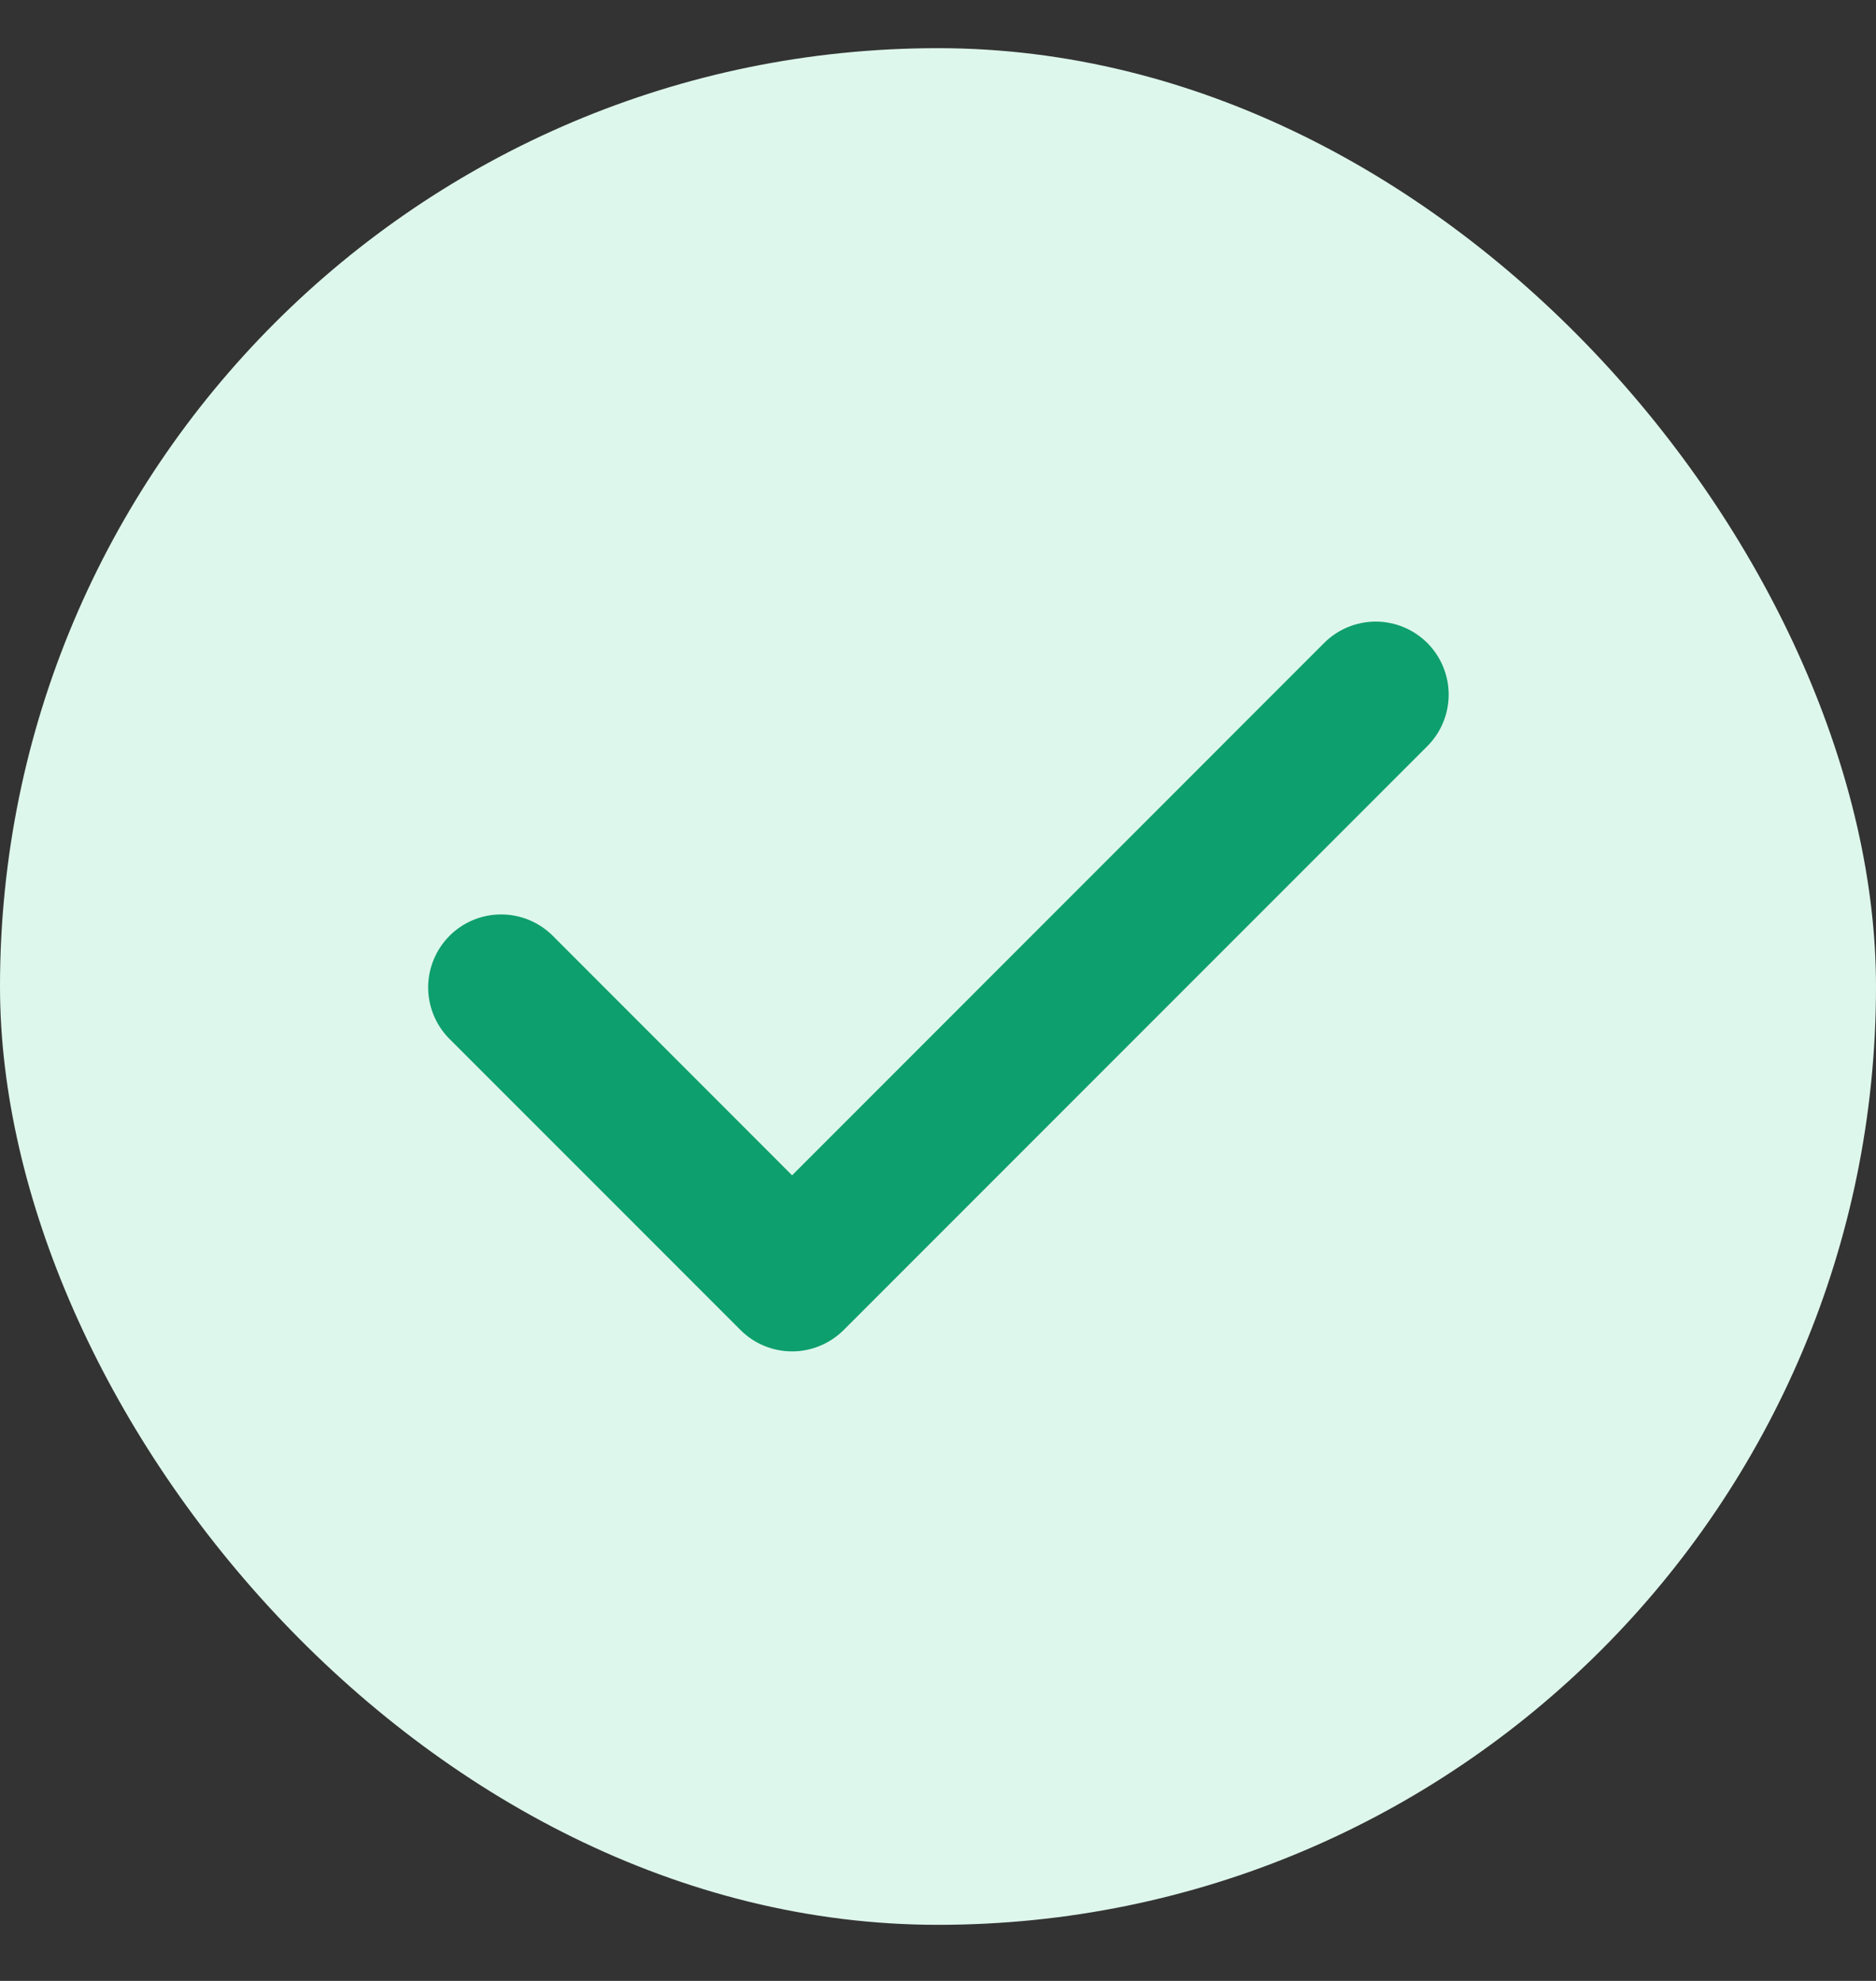 <svg width="18" height="19" viewBox="0 0 18 19" fill="none" xmlns="http://www.w3.org/2000/svg">
<rect x="0" y="0" width="18" height="19" fill="#333333" stroke="none"/>
<rect y="0.462" width="18" height="18" rx="9" fill="#DEF7EC"/>
<path fill-rule="evenodd" clip-rule="evenodd" d="M13.695 6.167C13.826 6.299 13.9 6.477 13.9 6.662C13.9 6.848 13.826 7.026 13.695 7.157L8.095 12.757C7.963 12.888 7.785 12.962 7.6 12.962C7.414 12.962 7.236 12.888 7.105 12.757L4.305 9.957C4.177 9.825 4.107 9.648 4.108 9.465C4.11 9.281 4.184 9.106 4.313 8.976C4.443 8.846 4.619 8.772 4.802 8.771C4.986 8.769 5.163 8.84 5.295 8.967L7.6 11.273L12.705 6.167C12.836 6.036 13.014 5.962 13.2 5.962C13.385 5.962 13.563 6.036 13.695 6.167Z" fill="#0E9F6E"/>
</svg>
